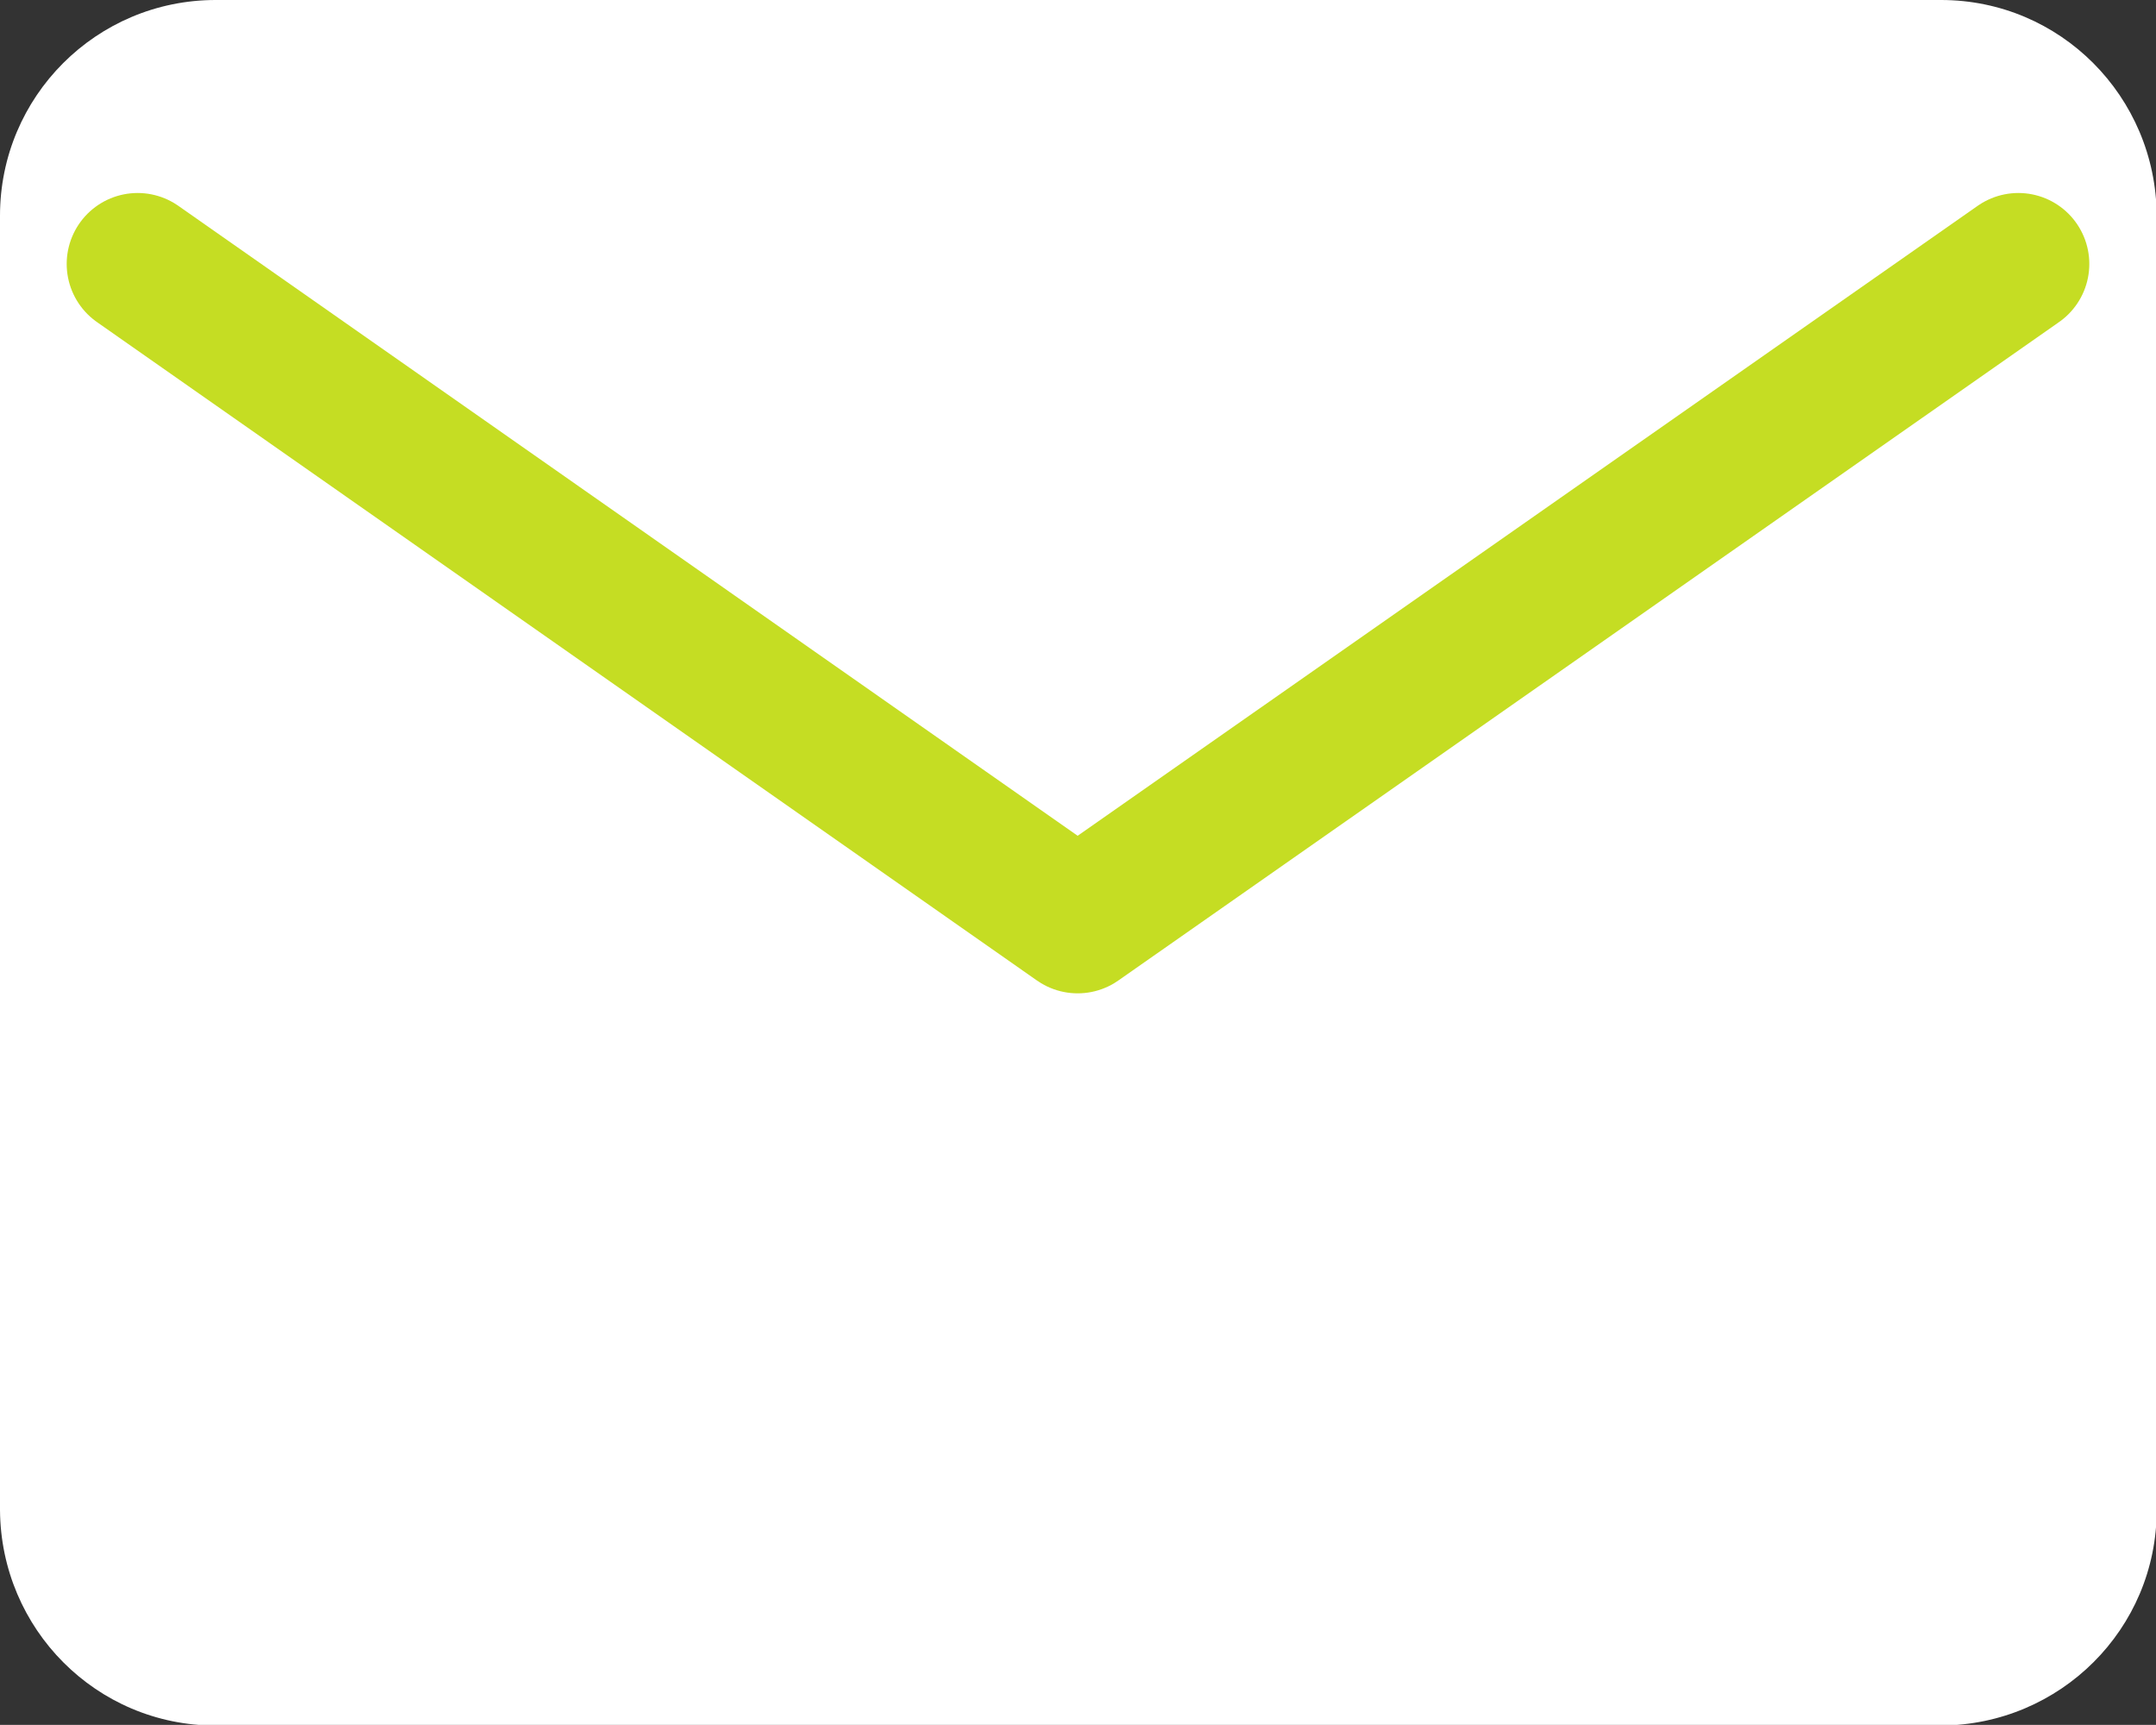 <?xml version="1.0" encoding="UTF-8"?>
<svg id="_レイヤー_2" data-name="レイヤー 2" xmlns="http://www.w3.org/2000/svg" viewBox="0 0 30.39 24.31">
  <rect x="0" y="0" width="30.39" height="24.31" fill="#333333" stroke="none"/>
  <defs>
    <style>
      .cls-1 {
        fill: #fff;
      }

      .cls-2 {
        fill: none;
        stroke: #c5dd23;
        stroke-linecap: round;
        stroke-linejoin: round;
        stroke-width: 2px;
      }
    </style>
  </defs>
  <g id="_レイヤー_1-2" data-name="レイヤー 1">
    <g id="_グループ_2637" data-name="グループ 2637">
      <path id="_パス_4" data-name="パス 4" class="cls-1" d="M3.04,0h24.32c1.68,0,3.03,1.36,3.04,3.04v18.24c0,1.68-1.36,3.03-3.04,3.04H3.04c-1.68,0-3.03-1.36-3.04-3.04V3.04C0,1.36,1.36,0,3.04,0Z"/>
      <path id="_パス_5" data-name="パス 5" class="cls-2" d="M28.45,3.72l-13.26,9.28L1.94,3.72"/>
    </g>
  </g>
</svg>